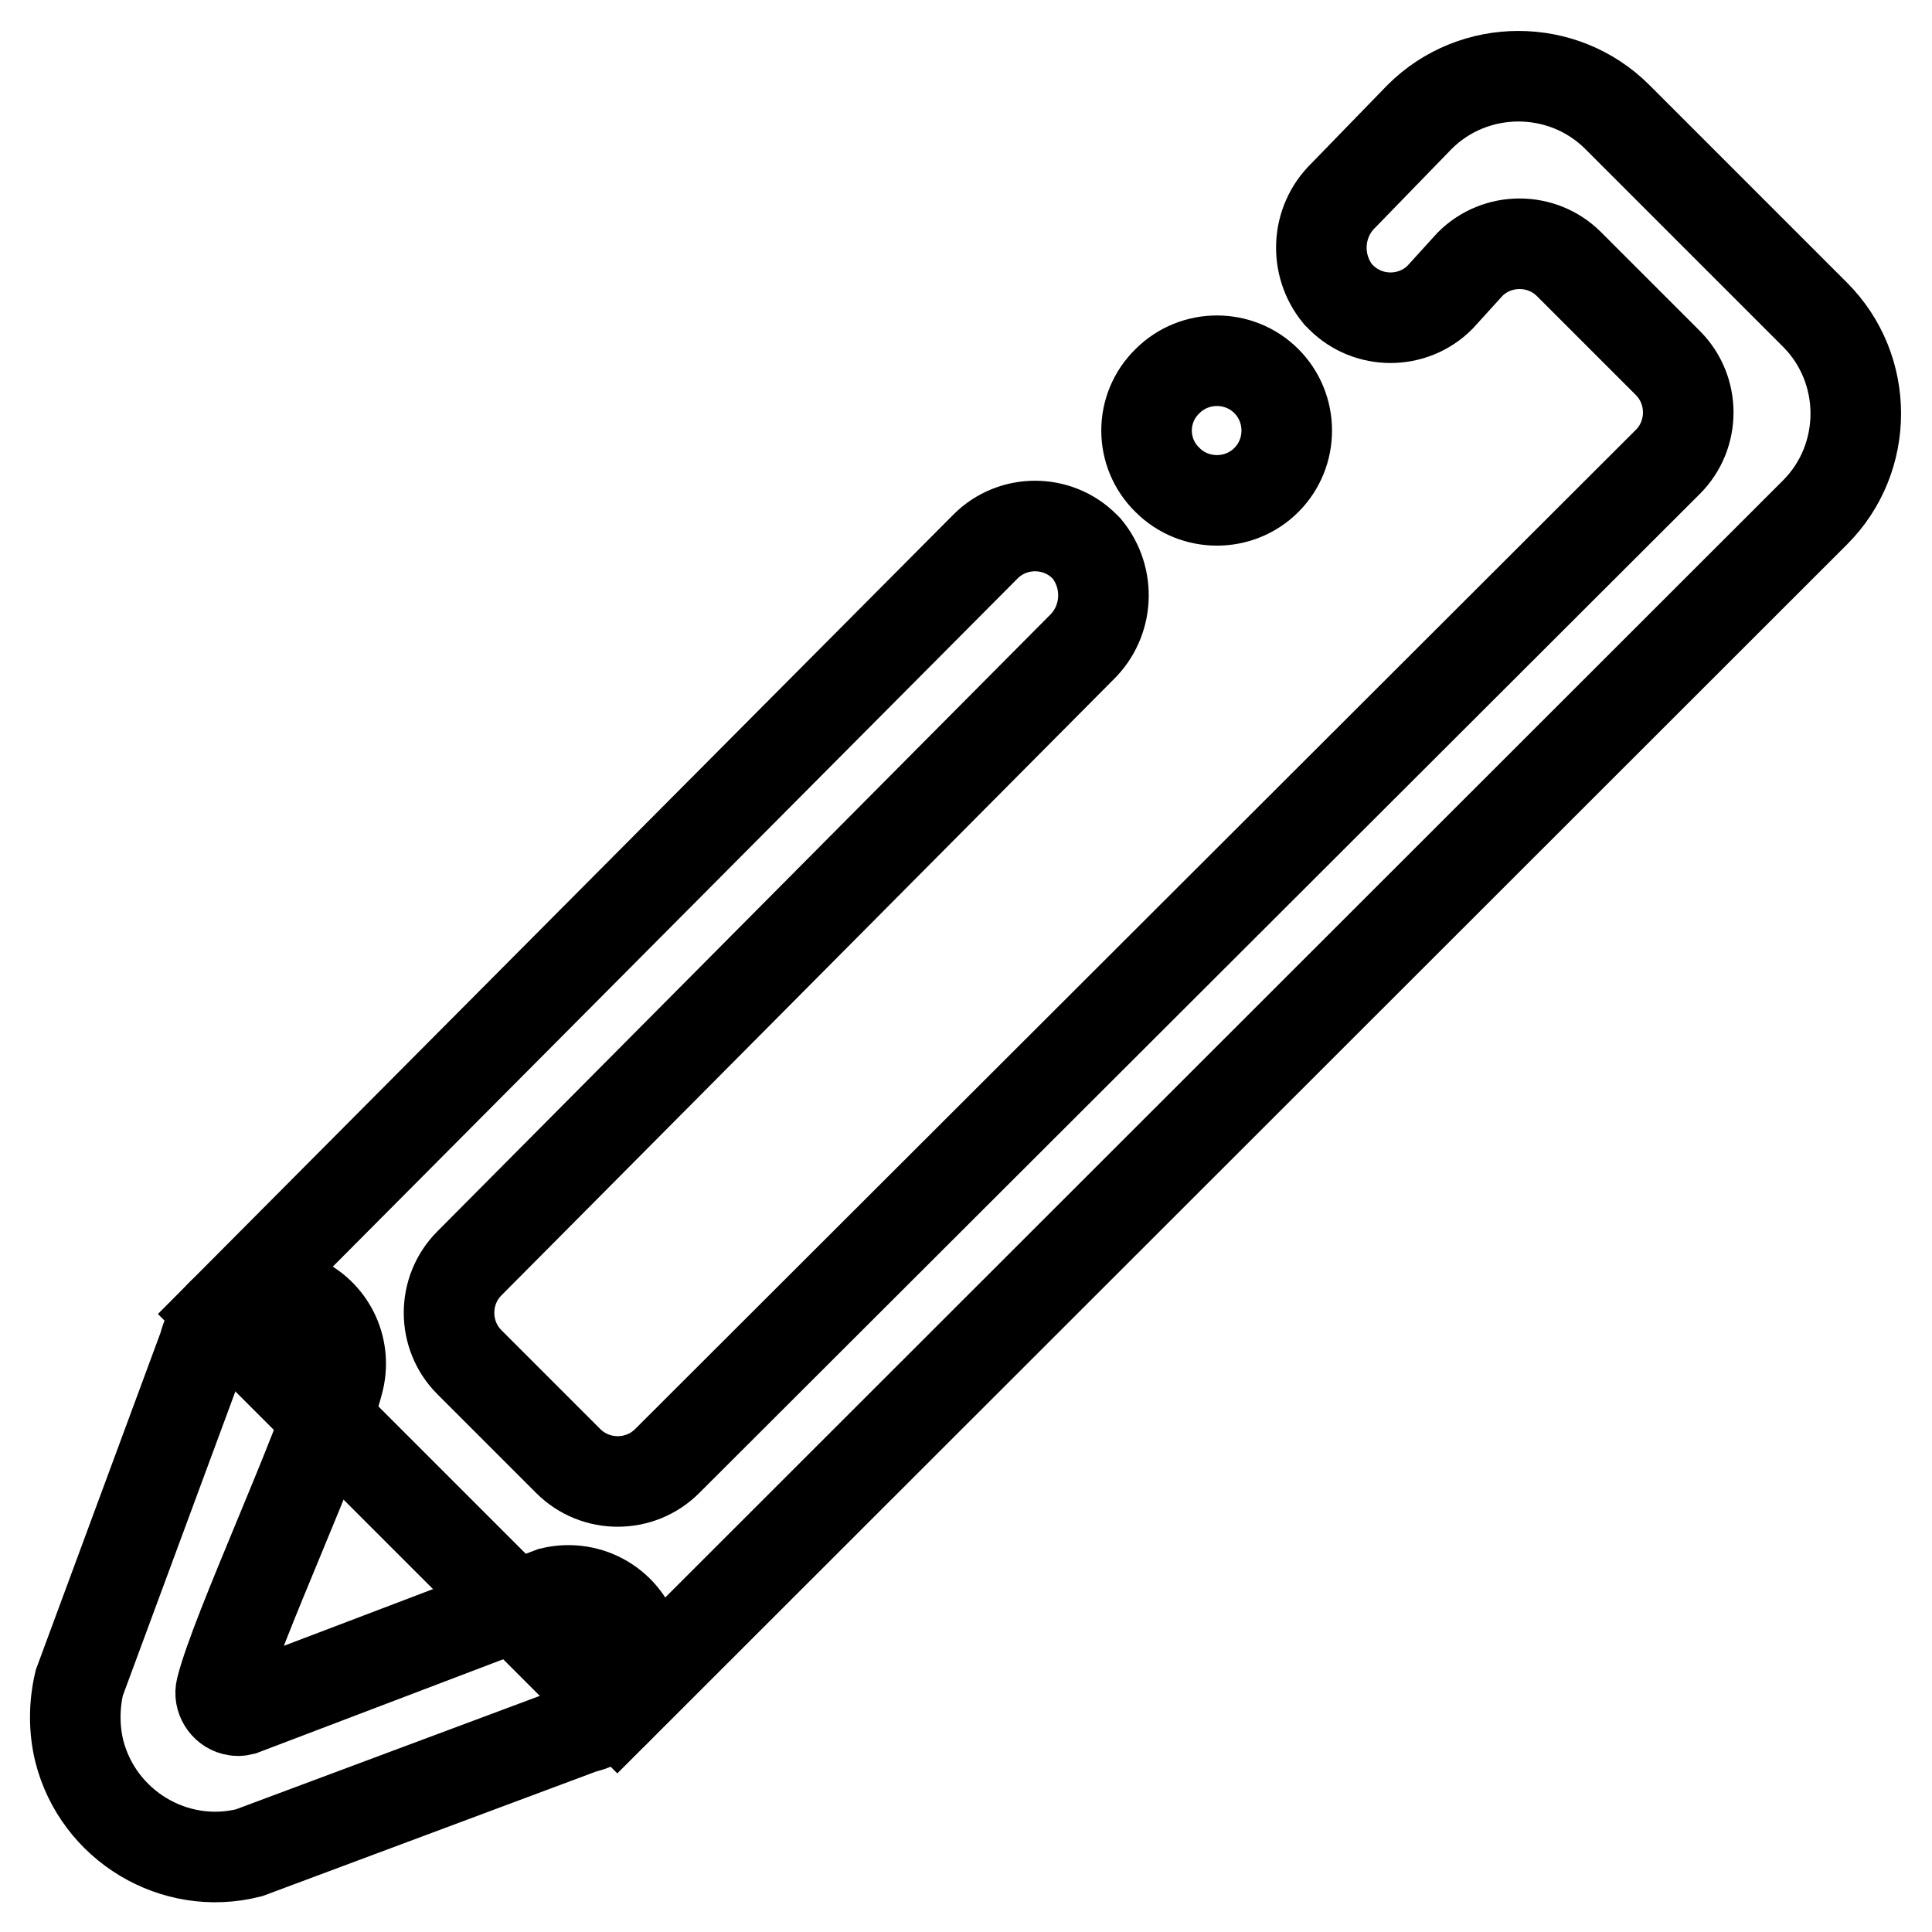 <?xml version="1.0" encoding="utf-8"?>
<!-- Svg Vector Icons : http://www.onlinewebfonts.com/icon -->
<!DOCTYPE svg PUBLIC "-//W3C//DTD SVG 1.1//EN" "http://www.w3.org/Graphics/SVG/1.1/DTD/svg11.dtd">
<svg version="1.1" xmlns="http://www.w3.org/2000/svg" xmlns:xlink="http://www.w3.org/1999/xlink" x="0px" y="0px" viewBox="0 0 256 256" enable-background="new 0 0 256 256" xml:space="preserve">
<g> <path stroke-width="12" fill-opacity="0" stroke="#000000"  d="M154.7,63.6c3.6,3.6,9.5,3.6,13.1,0c3.6-3.6,3.6-9.5,0-13.1c0,0,0,0,0,0c-3.6-3.6-9.5-3.6-13.1,0 C151,54.1,151,60,154.7,63.6C154.7,63.6,154.7,63.6,154.7,63.6z"/> <path stroke-width="12" fill-opacity="0" stroke="#000000"  d="M81.8,226.5l-52.4-52.4L130.6,72.4c3.6-3.6,9.5-3.6,13.1,0c0.1,0.1,0.2,0.2,0.3,0.3 c3.2,3.9,2.9,9.6-0.7,13.1l-81.1,81.6c-3.6,3.6-3.6,9.5,0,13.1c0,0,0,0,0,0l13.1,13.1c3.6,3.6,9.5,3.6,13.1,0c0,0,0,0,0,0L221,61.2 c3.6-3.6,3.6-9.5,0-13.1c0,0,0,0,0,0l-13.1-13.1c-3.6-3.6-9.5-3.6-13.1,0c0,0,0,0,0,0l-4,4.4c-3.6,3.6-9.5,3.6-13.1,0 c-0.1-0.1-0.2-0.2-0.4-0.4c-3.2-3.9-2.9-9.6,0.7-13.1l10.1-10.4c7.2-7.2,19-7.2,26.2,0l26.2,26.2c7.2,7.2,7.2,19,0,26.2L81.8,226.5 z"/> <path stroke-width="12" fill-opacity="0" stroke="#000000"  d="M33,245.5c-9.9,2.5-20-3.6-22.5-13.5c-0.7-2.9-0.7-6,0-9L27,178.4c1.2-5,6.3-8,11.2-6.7 c0.6,0.2,1.2,0.4,1.8,0.7c4,2,6,6.5,4.8,10.8c-2.1,8.3-13.6,32.9-15.5,40.6c-0.3,1.2,0.5,2.5,1.7,2.8c0.4,0.1,0.7,0.1,1.1,0 L73.1,211c5-1.2,10,1.8,11.2,6.7c0.1,0.3,0.1,0.6,0.2,0.9c0.6,4.8-2.5,9.3-7.3,10.4L33,245.5z"/></g>
</svg>